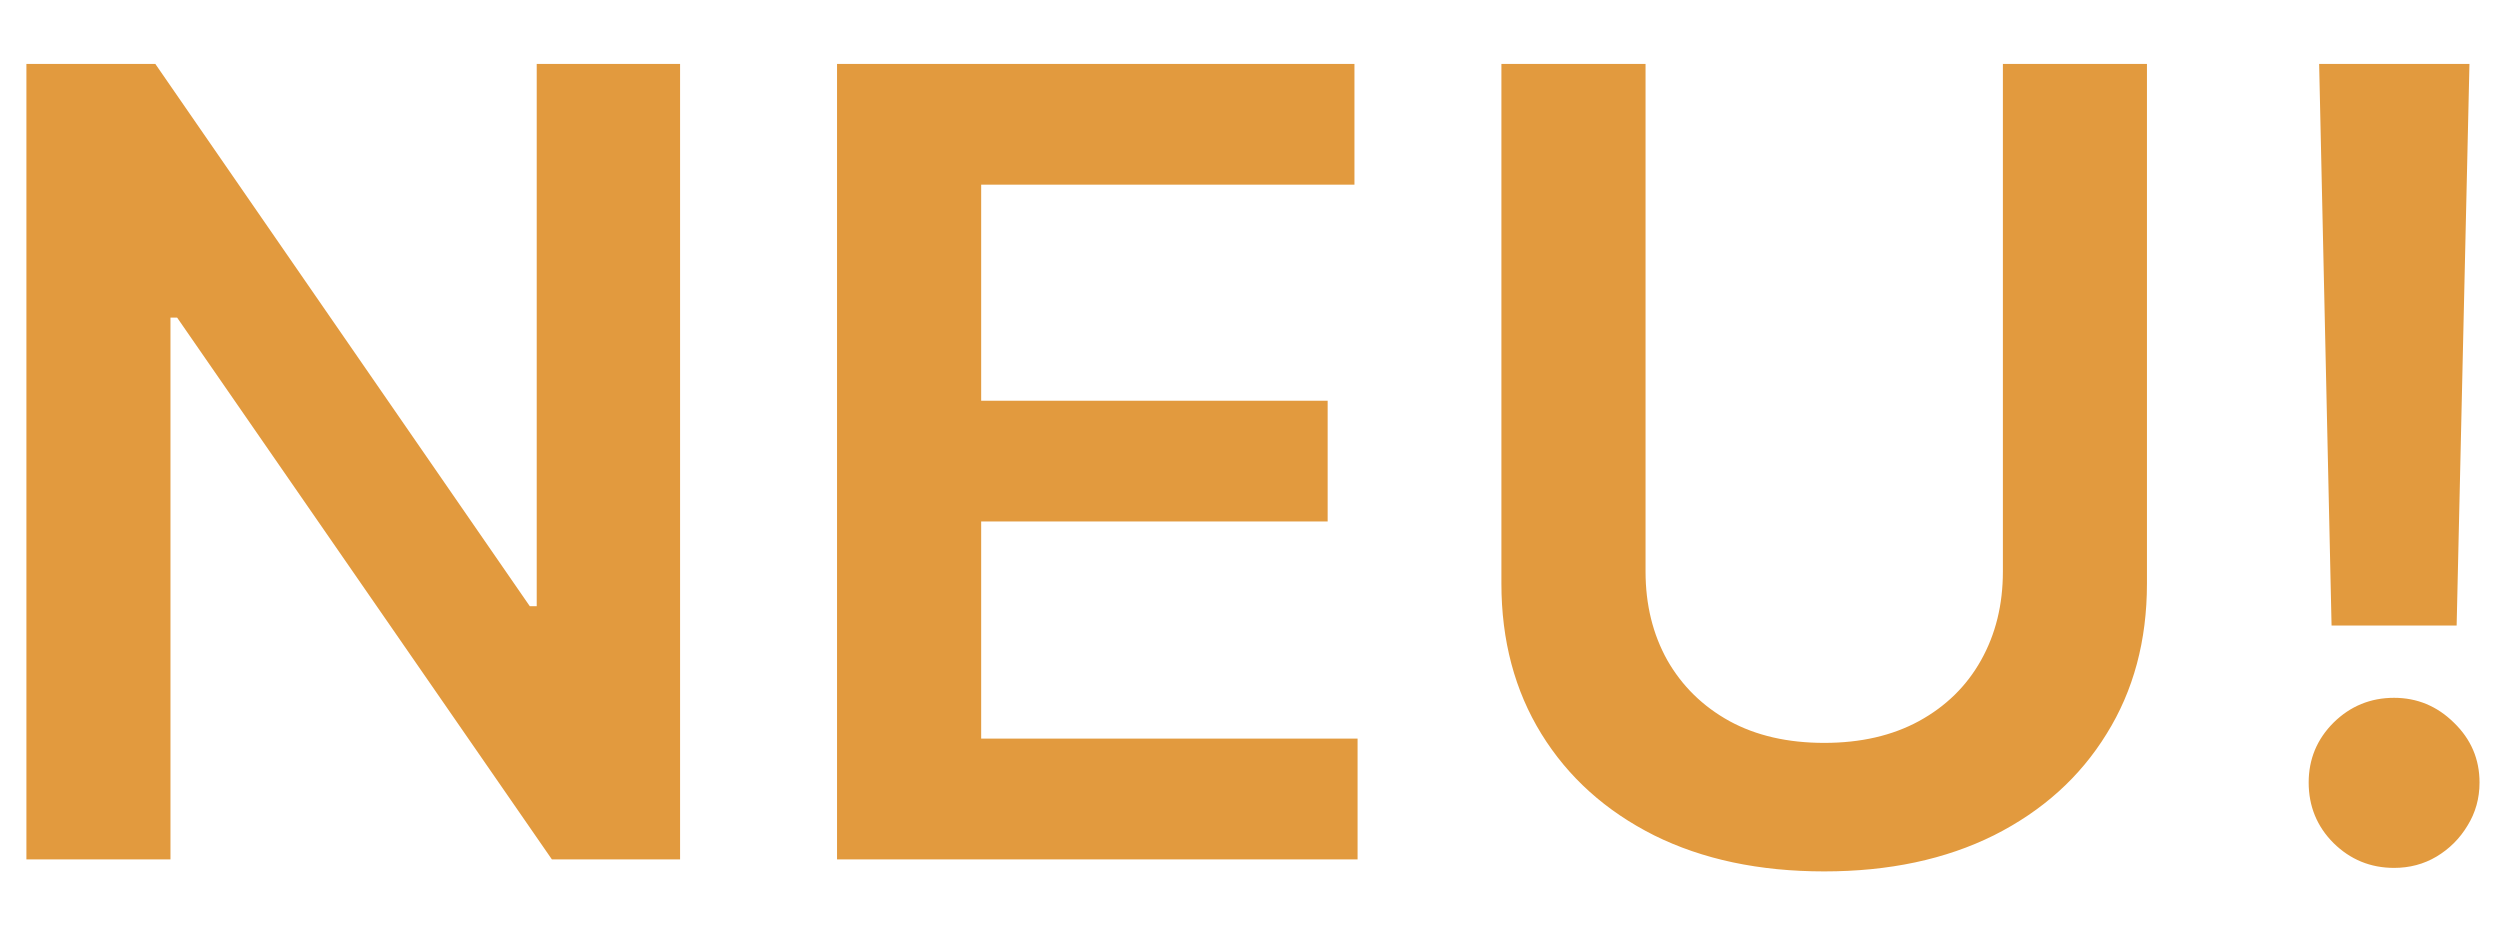 <svg width="32" height="12" viewBox="0 0 32 12" fill="none" xmlns="http://www.w3.org/2000/svg">
<path d="M8.705 0.818V11H7.064L2.267 4.065H2.182V11H0.338V0.818H1.988L6.781 7.759H6.87V0.818H8.705ZM10.714 11V0.818H17.337V2.364H12.559V5.129H16.994V6.675H12.559V9.454H17.377V11H10.714ZM25.637 0.818H27.481V7.47C27.481 8.199 27.309 8.841 26.964 9.394C26.623 9.948 26.142 10.38 25.522 10.692C24.903 11 24.178 11.154 23.35 11.154C22.518 11.154 21.792 11 21.172 10.692C20.552 10.38 20.072 9.948 19.73 9.394C19.389 8.841 19.218 8.199 19.218 7.47V0.818H21.063V7.316C21.063 7.74 21.156 8.118 21.341 8.45C21.53 8.781 21.795 9.041 22.137 9.23C22.478 9.416 22.883 9.509 23.35 9.509C23.817 9.509 24.221 9.416 24.563 9.23C24.908 9.041 25.173 8.781 25.358 8.45C25.544 8.118 25.637 7.74 25.637 7.316V0.818ZM31.609 0.818L31.445 8.007H29.844L29.685 0.818H31.609ZM30.644 11.109C30.343 11.109 30.084 11.003 29.869 10.791C29.657 10.579 29.551 10.32 29.551 10.016C29.551 9.717 29.657 9.462 29.869 9.25C30.084 9.038 30.343 8.932 30.644 8.932C30.939 8.932 31.195 9.038 31.41 9.25C31.629 9.462 31.738 9.717 31.738 10.016C31.738 10.218 31.687 10.402 31.584 10.568C31.485 10.733 31.352 10.866 31.186 10.965C31.024 11.061 30.843 11.109 30.644 11.109Z" fill="#E29A3E"/>
</svg>
